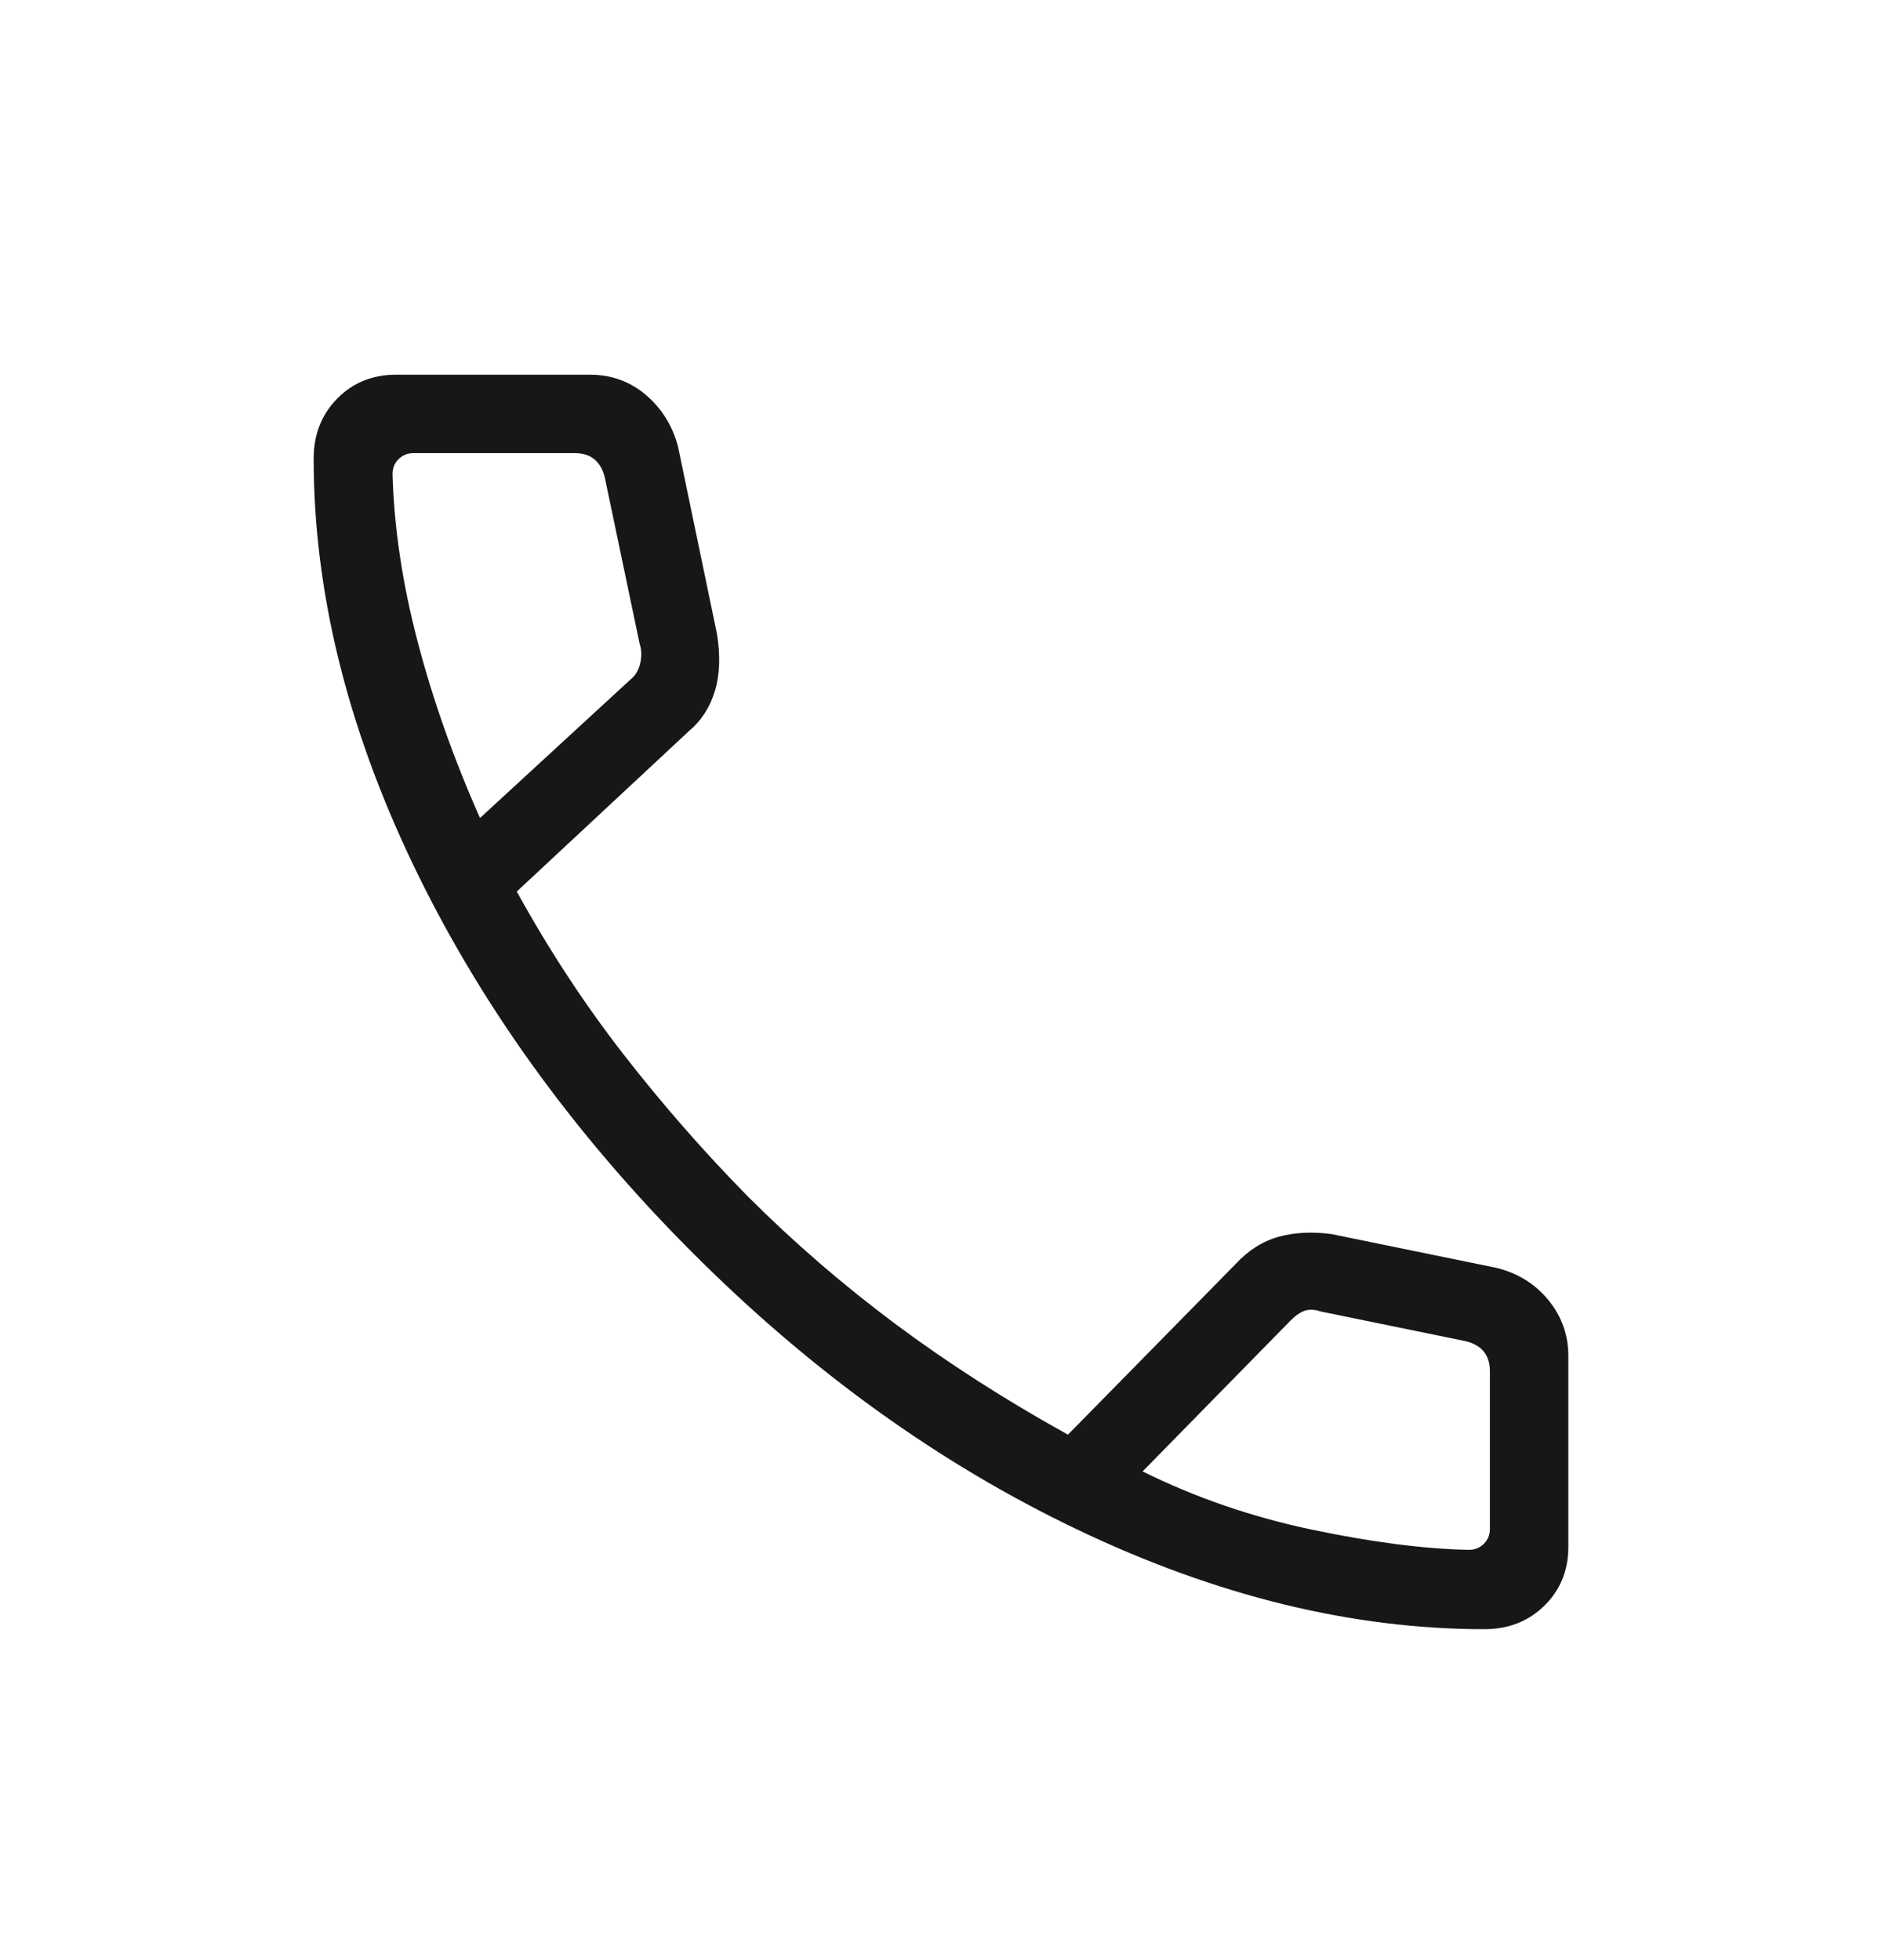 <svg width="24" height="25" viewBox="0 0 24 25" fill="none" xmlns="http://www.w3.org/2000/svg">
<mask id="mask0_40_834" style="mask-type:alpha" maskUnits="userSpaceOnUse" x="0" y="0" width="24" height="25">
<rect y="0.779" width="24" height="24" fill="#D9D9D9"/>
</mask>
<g mask="url(#mask0_40_834)">
<path d="M18.931 20.779C17.245 20.779 15.517 20.357 13.746 19.512C11.976 18.668 10.331 17.483 8.812 15.958C7.292 14.432 6.111 12.787 5.266 11.023C4.422 9.259 4 7.534 4 5.848C4 5.543 4.1 5.288 4.3 5.084C4.5 4.881 4.75 4.779 5.05 4.779H7.523C7.795 4.779 8.032 4.864 8.235 5.036C8.437 5.207 8.574 5.426 8.646 5.694L9.142 8.079C9.188 8.358 9.18 8.603 9.117 8.812C9.054 9.02 8.944 9.192 8.785 9.325L6.59 11.371C7.001 12.116 7.454 12.808 7.951 13.447C8.448 14.086 8.978 14.692 9.54 15.263C10.121 15.844 10.746 16.384 11.415 16.884C12.085 17.383 12.819 17.855 13.619 18.298L15.758 16.121C15.921 15.945 16.104 15.83 16.307 15.774C16.51 15.718 16.735 15.707 16.981 15.74L19.085 16.171C19.356 16.238 19.577 16.375 19.746 16.582C19.915 16.789 20 17.026 20 17.294V19.729C20 20.029 19.898 20.279 19.695 20.479C19.491 20.679 19.236 20.779 18.931 20.779ZM6.121 10.433L8.04 8.667C8.104 8.616 8.146 8.545 8.165 8.456C8.185 8.366 8.181 8.283 8.156 8.206L7.712 6.087C7.686 5.984 7.641 5.907 7.577 5.856C7.513 5.804 7.429 5.779 7.327 5.779H5.275C5.198 5.779 5.134 5.804 5.083 5.856C5.031 5.907 5.006 5.971 5.006 6.048C5.025 6.731 5.132 7.445 5.327 8.188C5.522 8.932 5.787 9.68 6.121 10.433ZM14.571 18.767C15.247 19.102 15.967 19.349 16.732 19.51C17.497 19.67 18.163 19.756 18.731 19.767C18.808 19.767 18.872 19.742 18.923 19.69C18.974 19.639 19 19.575 19 19.498V17.49C19 17.388 18.974 17.305 18.923 17.24C18.872 17.176 18.795 17.131 18.692 17.106L16.842 16.727C16.765 16.701 16.698 16.698 16.64 16.717C16.583 16.736 16.522 16.778 16.458 16.842L14.571 18.767Z" fill="#171719"/>
</g>
</svg>
